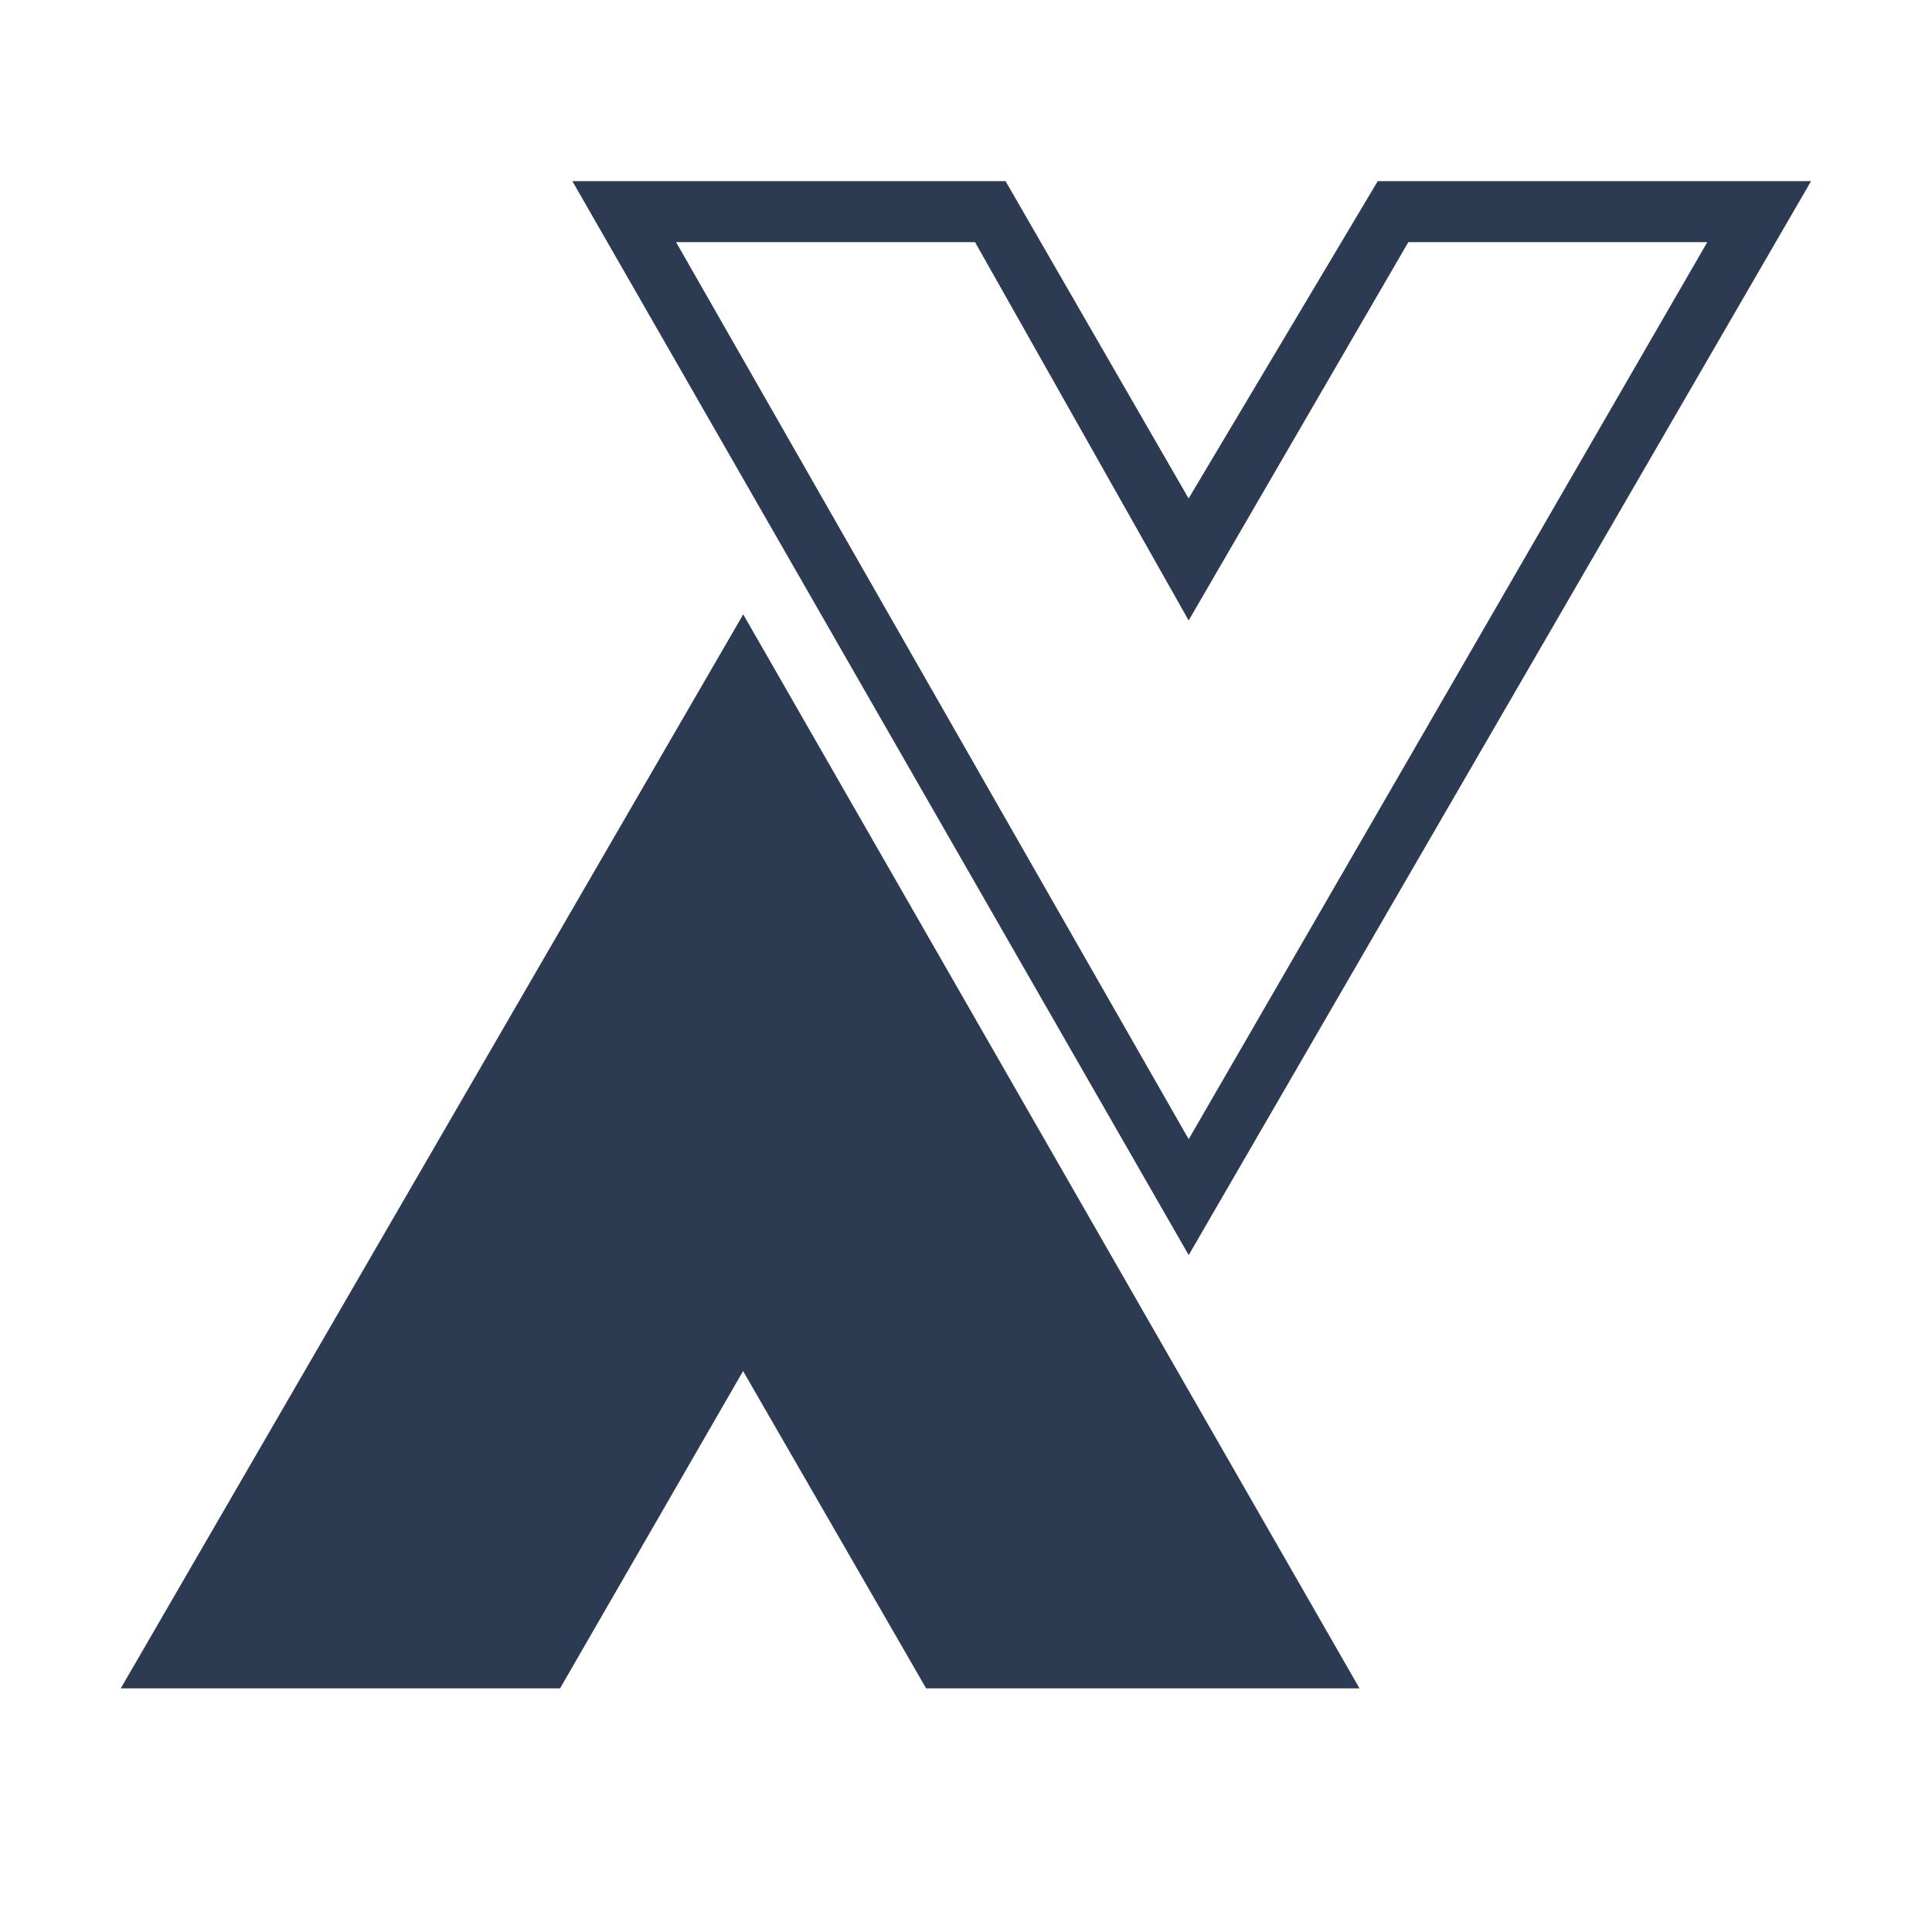 <svg width="32" height="32" xmlns="http://www.w3.org/2000/svg"><g fill="#2C3B51" fill-rule="evenodd"><path d="M12.31 10.176l10.208 17.789H15.34l-3.032-5.256-3.032 5.256H2zM19.688 20.789L29.997 3H22.82l-3.133 5.256L16.655 3H9.48l10.209 17.789zm0-1.92l8.59-14.858h-4.952l-3.638 6.266-3.538-6.266h-4.952l8.49 14.857z"/></g></svg>
